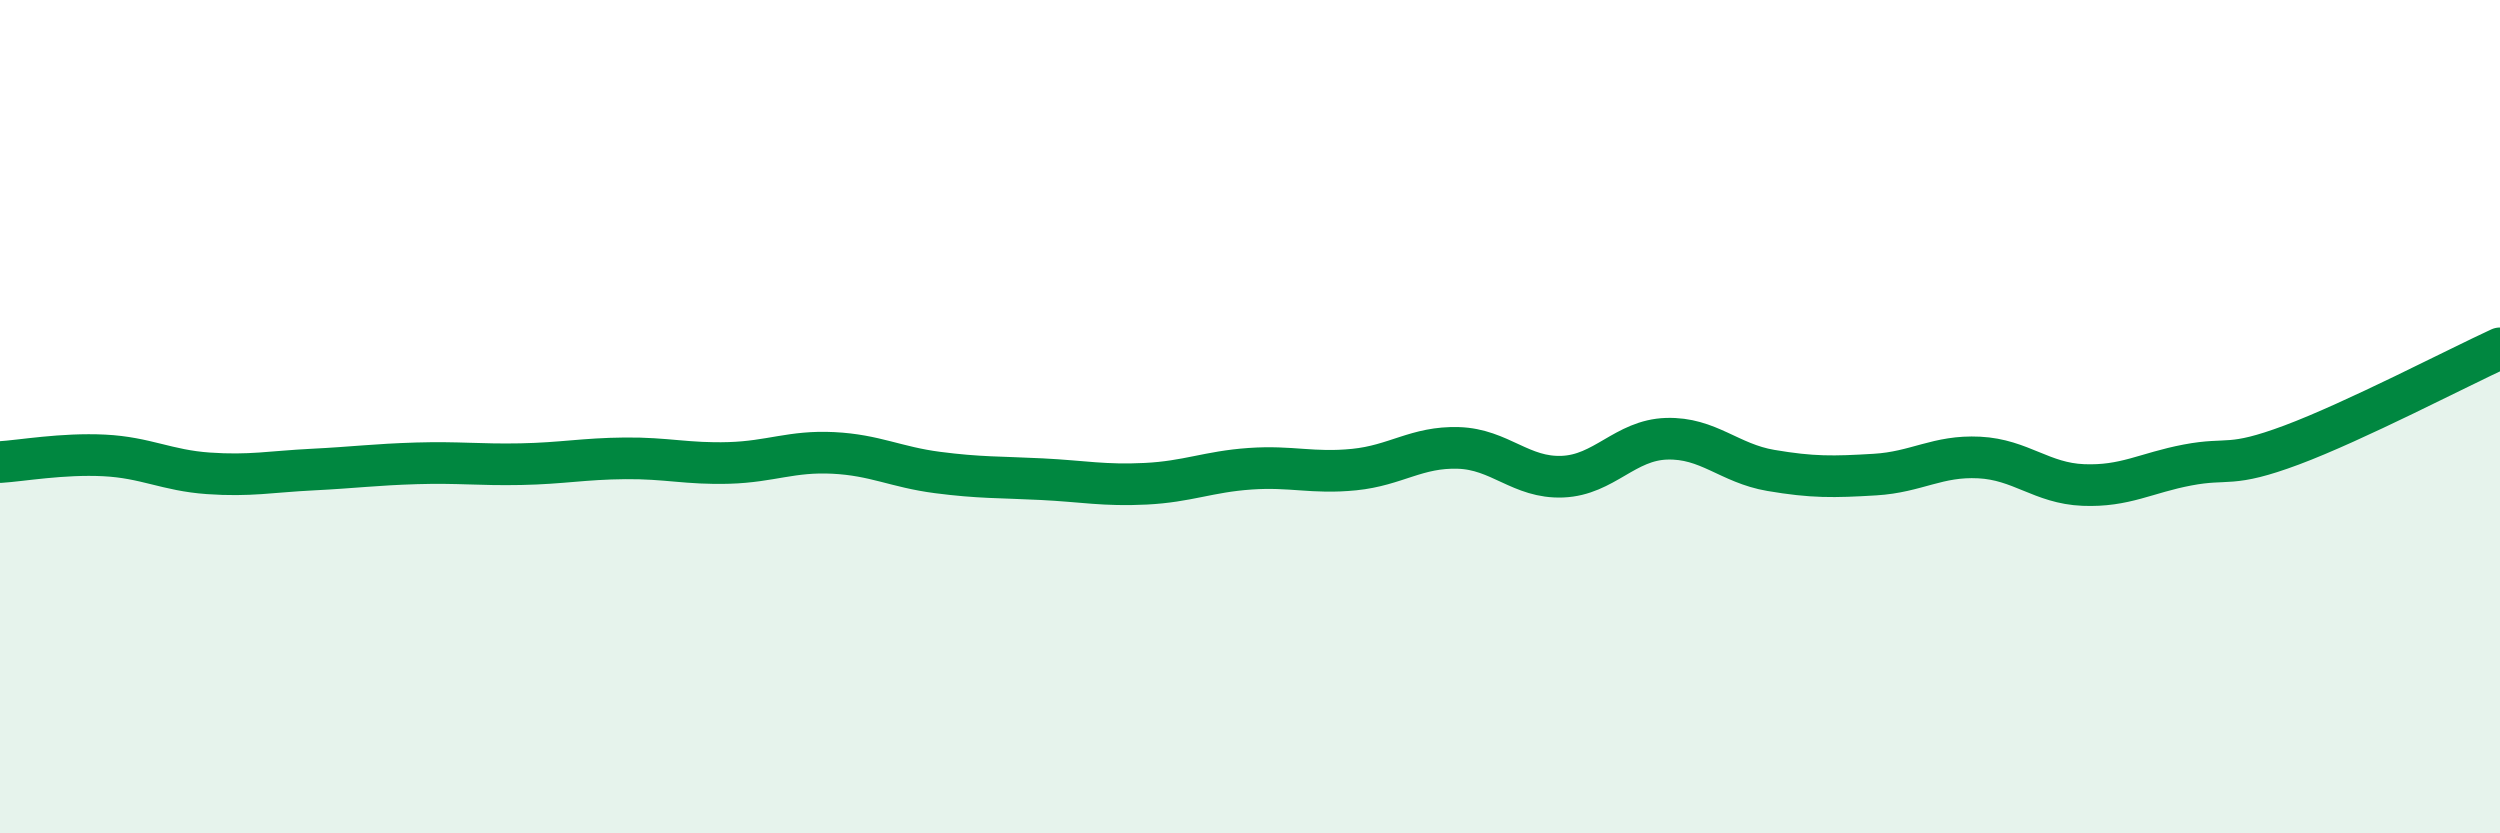 
    <svg width="60" height="20" viewBox="0 0 60 20" xmlns="http://www.w3.org/2000/svg">
      <path
        d="M 0,11.09 C 0.5,11.06 1.5,10.88 2.5,10.93 C 3.5,10.98 4,11.29 5,11.36 C 6,11.43 6.5,11.32 7.5,11.27 C 8.5,11.22 9,11.15 10,11.12 C 11,11.09 11.5,11.16 12.5,11.14 C 13.5,11.12 14,11.01 15,11 C 16,10.99 16.5,11.14 17.5,11.11 C 18.5,11.08 19,10.82 20,10.87 C 21,10.92 21.5,11.21 22.5,11.34 C 23.5,11.47 24,11.45 25,11.5 C 26,11.55 26.5,11.66 27.5,11.61 C 28.5,11.56 29,11.32 30,11.25 C 31,11.18 31.5,11.37 32.5,11.27 C 33.5,11.17 34,10.72 35,10.75 C 36,10.78 36.5,11.48 37.5,11.44 C 38.5,11.4 39,10.56 40,10.53 C 41,10.5 41.5,11.12 42.5,11.29 C 43.5,11.46 44,11.45 45,11.39 C 46,11.33 46.5,10.93 47.5,10.98 C 48.5,11.03 49,11.6 50,11.64 C 51,11.68 51.5,11.35 52.5,11.16 C 53.5,10.97 53.5,11.24 55,10.68 C 56.5,10.12 59,8.82 60,8.36L60 20L0 20Z"
        fill="#008740"
        opacity="0.1"
        stroke-linecap="round"
        stroke-linejoin="round"
      />
      <path
        d="M 0,11.09 C 0.5,11.06 1.5,10.88 2.5,10.93 C 3.5,10.98 4,11.29 5,11.36 C 6,11.43 6.5,11.32 7.5,11.27 C 8.5,11.22 9,11.15 10,11.12 C 11,11.09 11.5,11.16 12.5,11.14 C 13.5,11.12 14,11.01 15,11 C 16,10.99 16.5,11.14 17.5,11.11 C 18.5,11.08 19,10.82 20,10.87 C 21,10.92 21.5,11.21 22.5,11.34 C 23.5,11.47 24,11.45 25,11.5 C 26,11.55 26.5,11.66 27.5,11.61 C 28.5,11.56 29,11.32 30,11.25 C 31,11.18 31.5,11.37 32.5,11.27 C 33.5,11.17 34,10.72 35,10.75 C 36,10.78 36.5,11.48 37.5,11.44 C 38.5,11.4 39,10.56 40,10.53 C 41,10.5 41.5,11.12 42.5,11.29 C 43.5,11.46 44,11.45 45,11.39 C 46,11.33 46.5,10.93 47.5,10.98 C 48.5,11.03 49,11.6 50,11.64 C 51,11.68 51.5,11.35 52.5,11.16 C 53.5,10.97 53.5,11.24 55,10.68 C 56.5,10.12 59,8.82 60,8.36"
        stroke="#008740"
        stroke-width="1"
        fill="none"
        stroke-linecap="round"
        stroke-linejoin="round"
      />
    </svg>
  